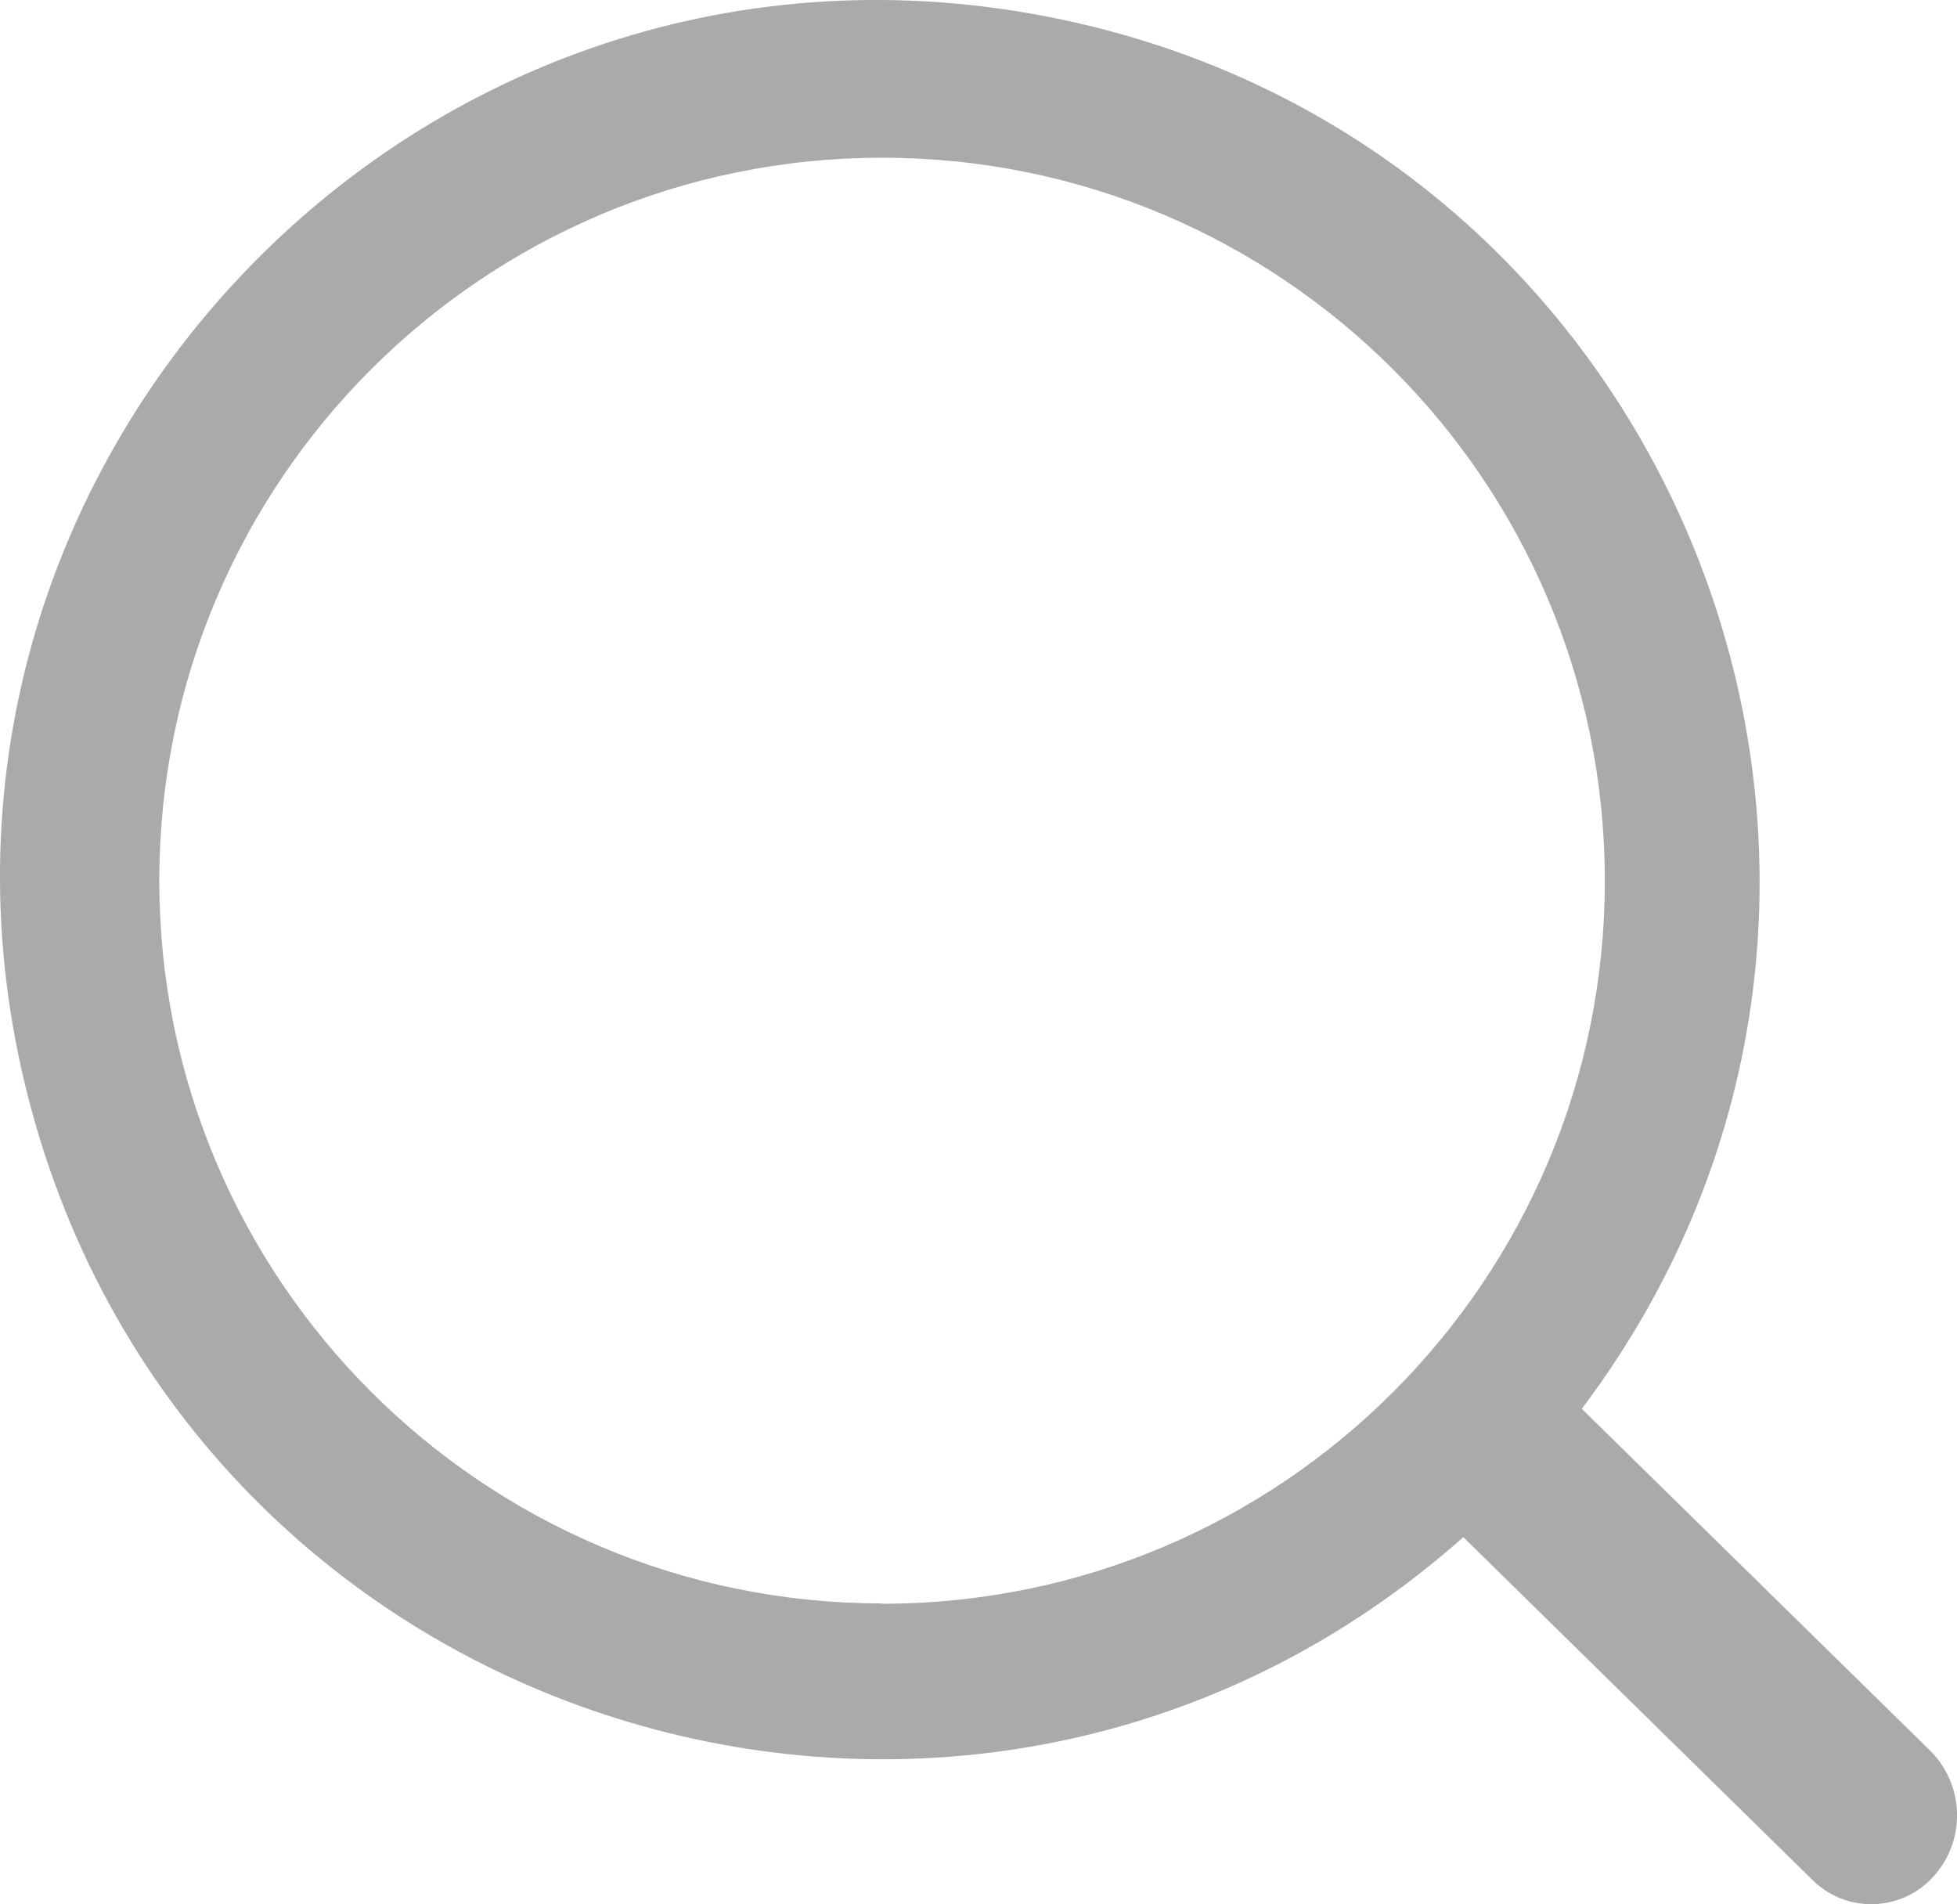 <svg xmlns="http://www.w3.org/2000/svg" xmlns:xlink="http://www.w3.org/1999/xlink" fill="none" version="1.1" width="17.248" height="16.78" viewBox="0 0 17.248 16.78"><g><path d="M17.014,15.43L13.941,12.415C17.394,7.833,14.843,1.218,9.207,0.142C3.572,-0.934,-1.238,4.276,0.285,9.808C1.808,15.339,8.605,17.354,12.897,13.546L15.973,16.566C16.271,16.863,16.758,16.85,17.04,16.537C17.328,16.22,17.316,15.733,17.014,15.43L17.014,15.43ZM7.774,14.13C4.256,14.13,1.404,11.278,1.404,7.76C1.404,4.242,4.256,1.39,7.774,1.39C11.292,1.39,14.144,4.242,14.144,7.76C14.146,11.279,11.293,14.133,7.773,14.133L7.774,14.13Z" fill="#AAAAAA" fill-opacity="1"/></g></svg>